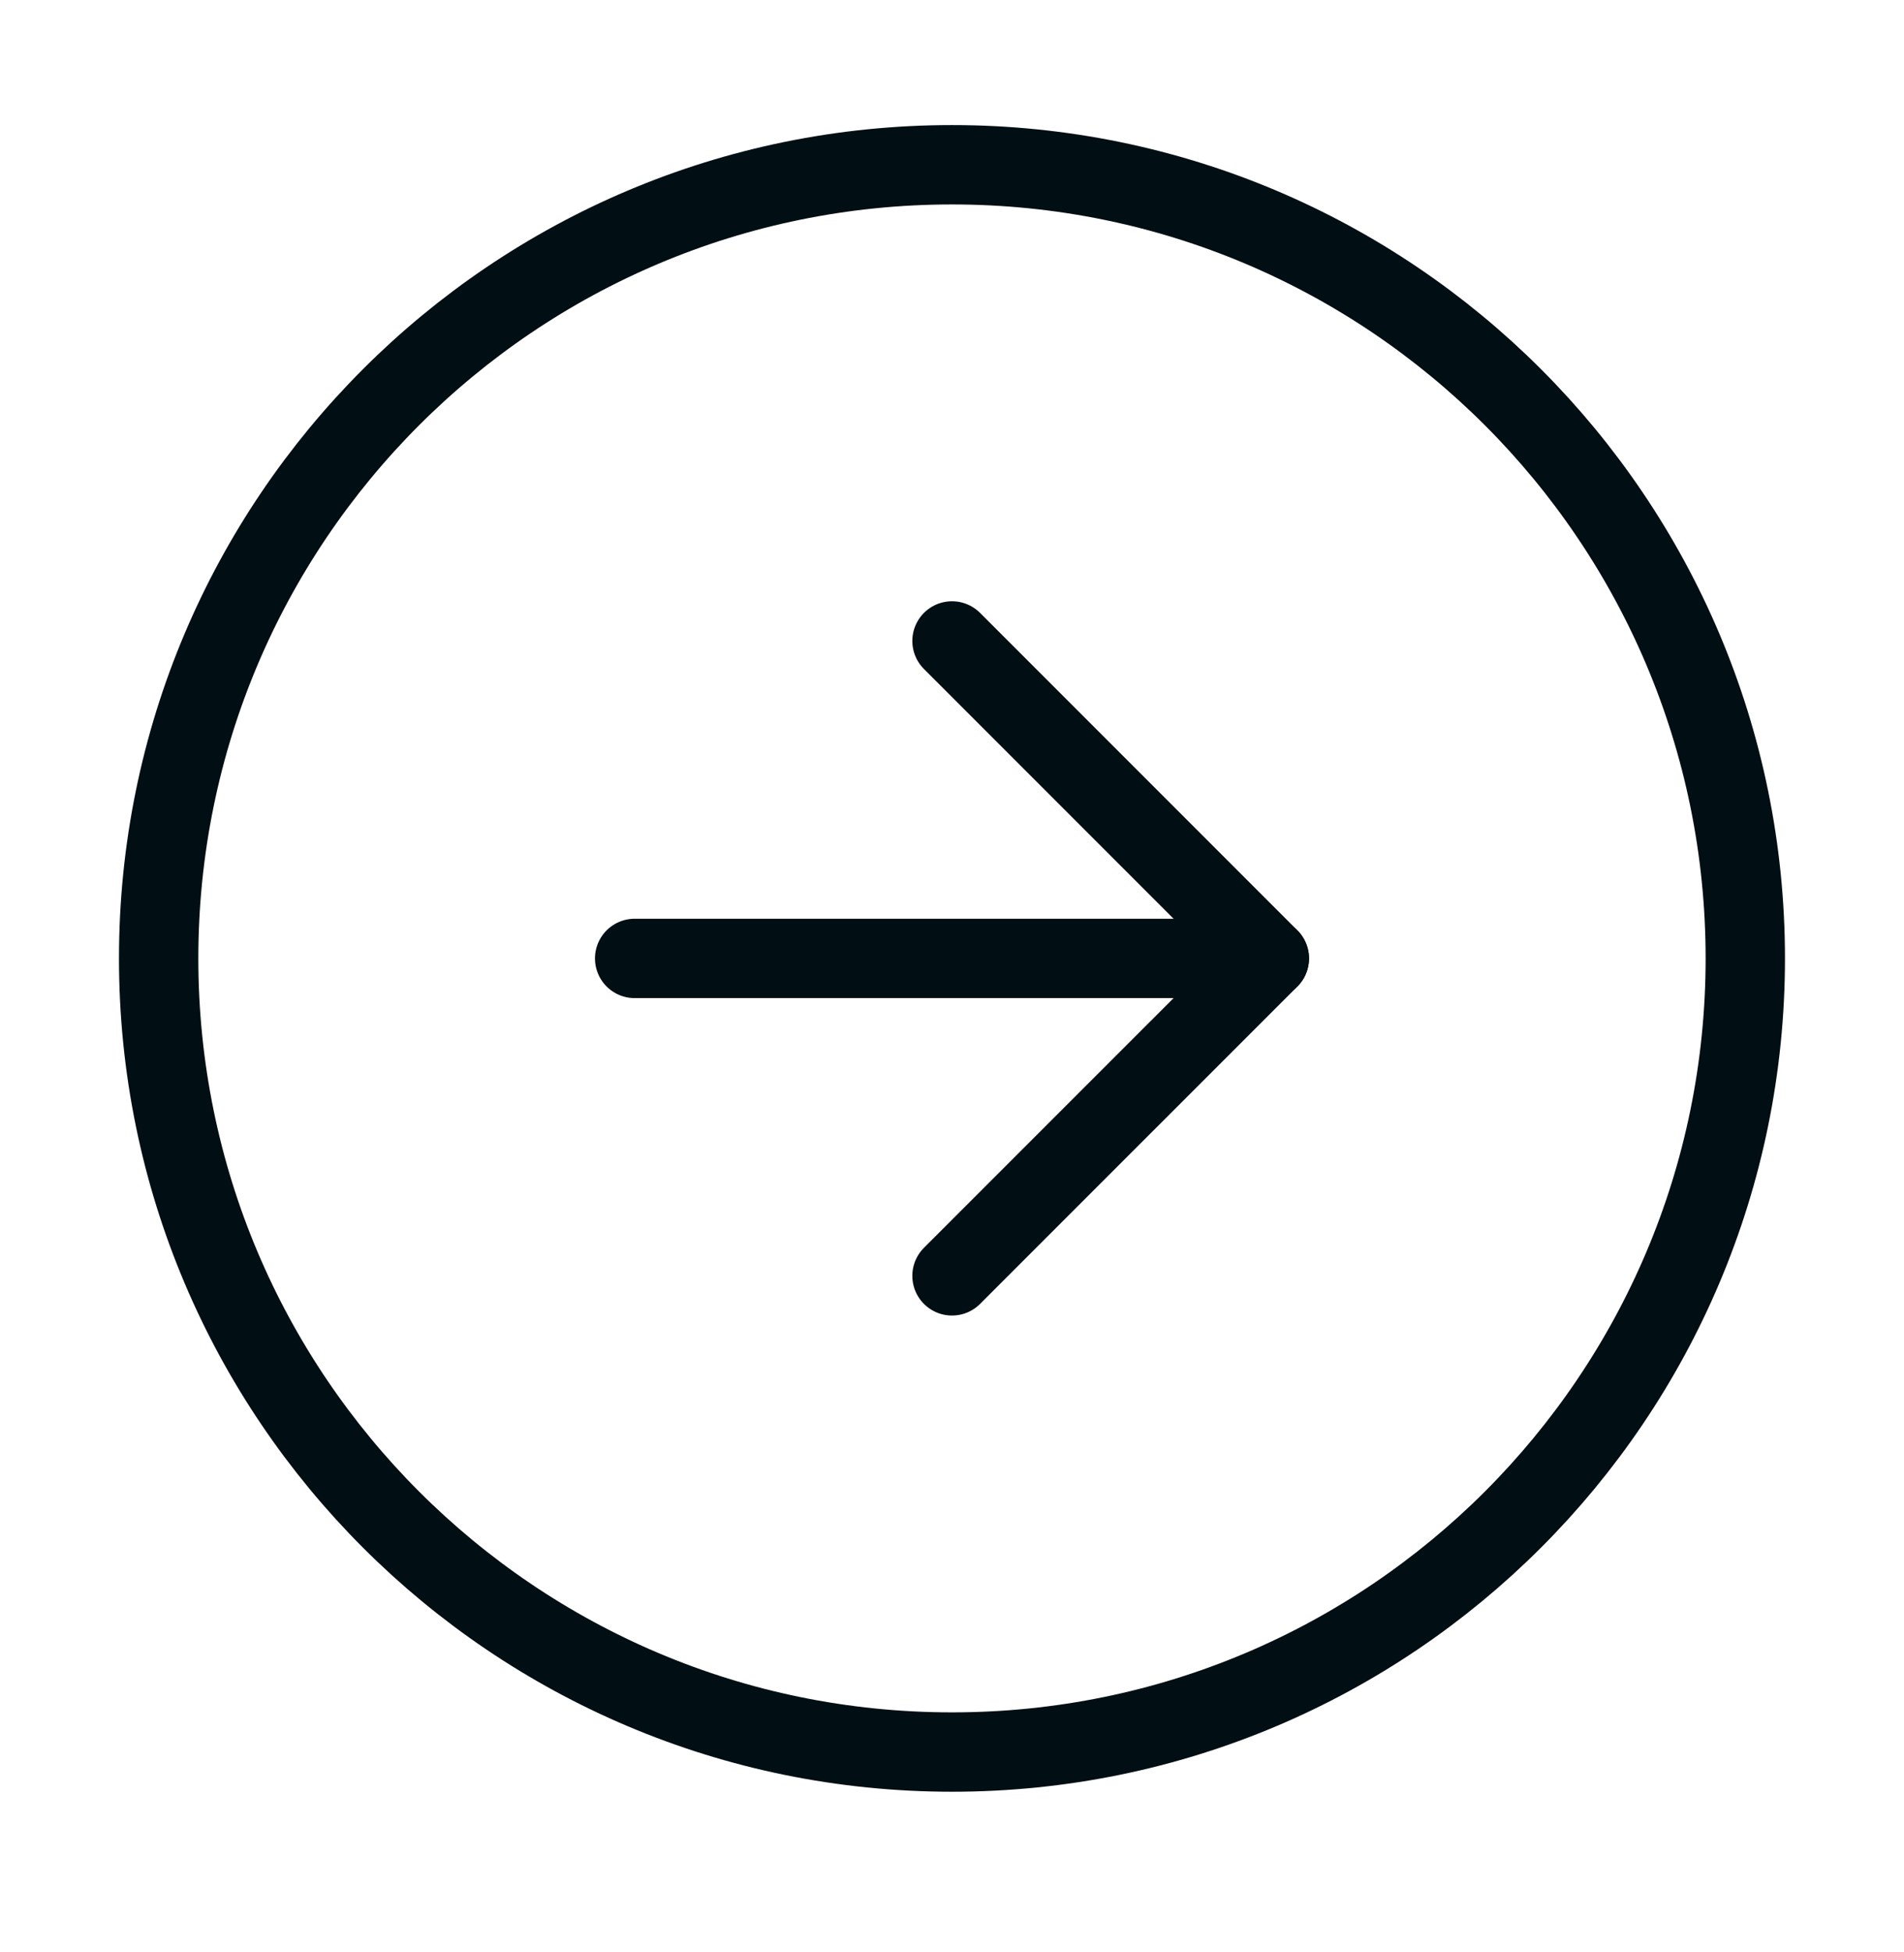 <svg width="40" height="41" viewBox="0 0 40 41" fill="none" xmlns="http://www.w3.org/2000/svg">
<path d="M20 36.793C29.204 36.793 36.666 29.331 36.666 20.127C36.666 10.922 29.204 3.46 20 3.46C10.795 3.46 3.333 10.922 3.333 20.127C3.333 29.331 10.795 36.793 20 36.793Z" stroke="#010F14" stroke-width="1.667" stroke-linecap="round" stroke-linejoin="round"/>
<path d="M13.333 20.127H26.666" stroke="#010F14" stroke-width="1.667" stroke-linecap="round" stroke-linejoin="round"/>
<path d="M20 26.793L26.667 20.127L20 13.46" stroke="#010F14" stroke-width="1.667" stroke-linecap="round" stroke-linejoin="round"/>
</svg>
